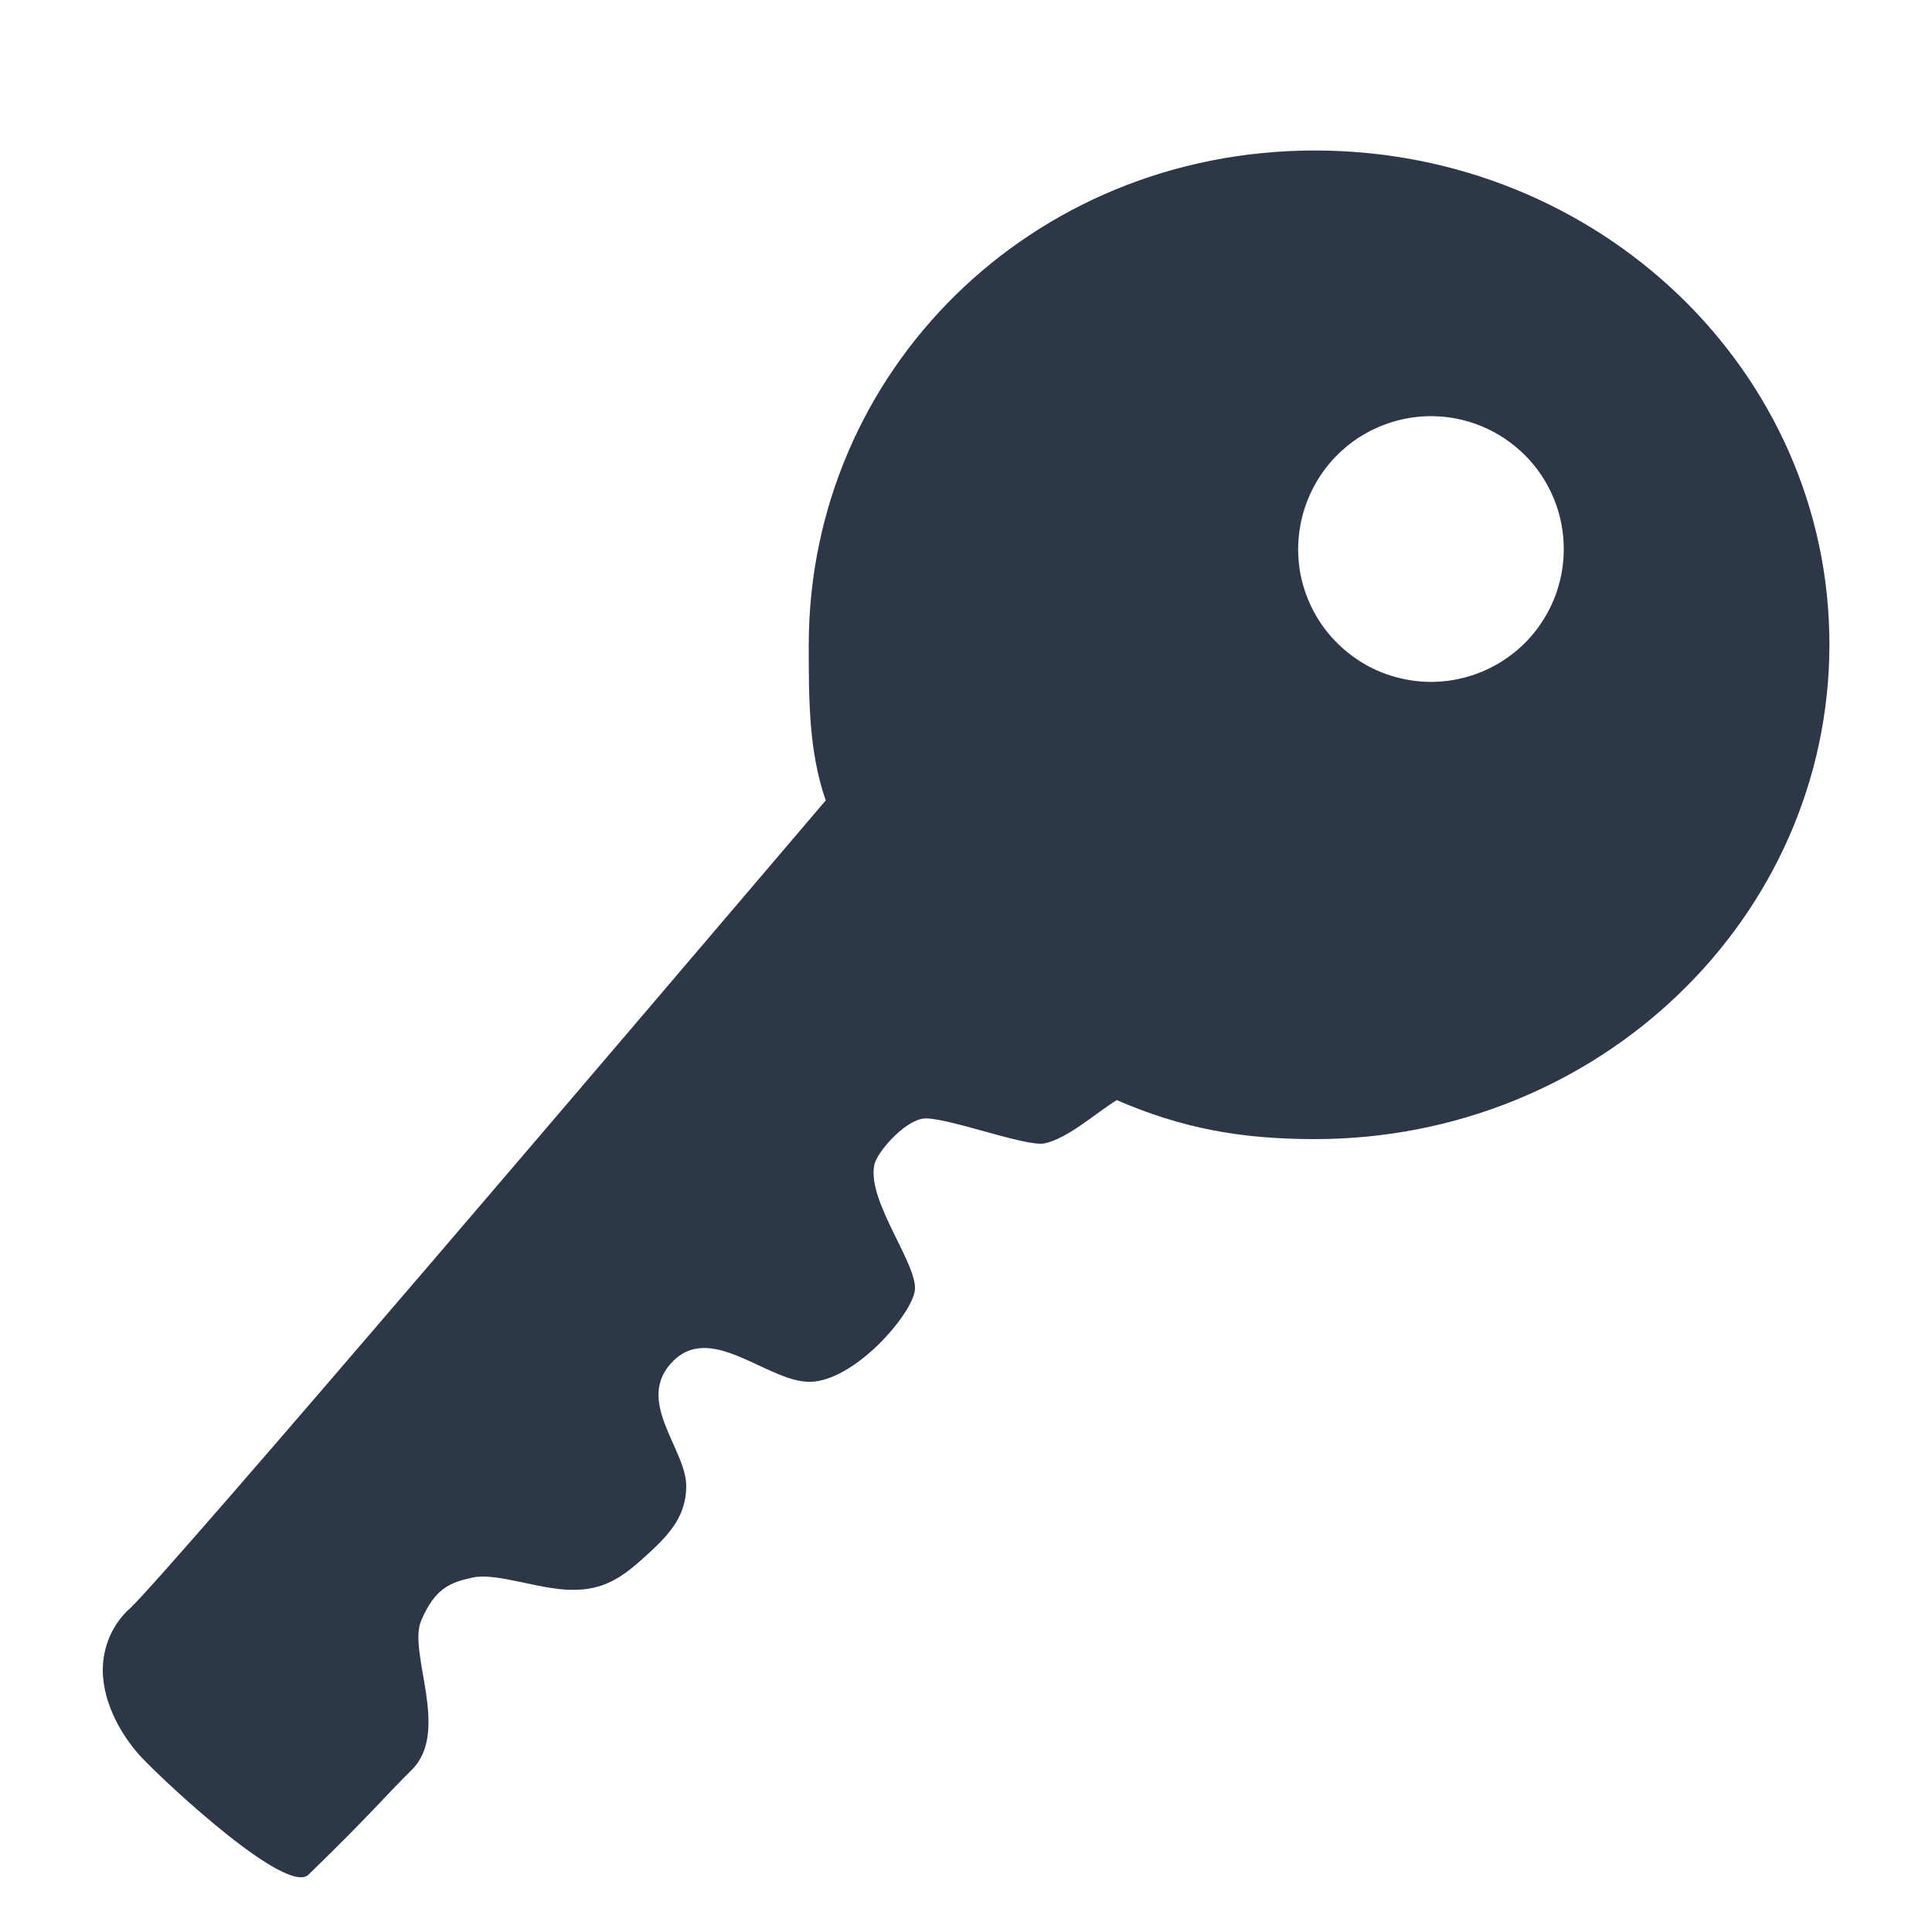 <svg width="10" height="10" viewBox="0 0 10 10" fill="none" xmlns="http://www.w3.org/2000/svg">
<path d="M4.186 3.34C4.186 3.619 4.186 3.89 4.274 4.143C3.348 5.23 0.903 8.103 0.676 8.322C0.63 8.362 0.594 8.412 0.569 8.468C0.545 8.523 0.532 8.583 0.532 8.644C0.532 8.827 0.643 9.003 0.738 9.102C0.88 9.25 1.486 9.811 1.597 9.703C1.928 9.381 1.995 9.295 2.13 9.162C2.334 8.962 2.109 8.554 2.18 8.388C2.251 8.223 2.326 8.191 2.448 8.165C2.571 8.139 2.788 8.227 2.957 8.229C3.136 8.232 3.232 8.156 3.366 8.032C3.473 7.933 3.55 7.84 3.552 7.697C3.557 7.503 3.277 7.248 3.486 7.043C3.694 6.839 3.995 7.177 4.216 7.151C4.438 7.125 4.706 6.818 4.734 6.687C4.762 6.556 4.483 6.218 4.526 6.027C4.541 5.963 4.672 5.812 4.771 5.791C4.869 5.769 5.308 5.939 5.407 5.918C5.527 5.892 5.667 5.765 5.78 5.694C6.113 5.838 6.416 5.896 6.805 5.896C8.277 5.896 9.469 4.749 9.469 3.335C9.469 1.922 8.277 0.779 6.805 0.779C5.334 0.779 4.186 1.926 4.186 3.34ZM8.094 2.842C8.094 2.978 8.054 3.111 7.978 3.224C7.903 3.337 7.795 3.425 7.67 3.477C7.544 3.529 7.406 3.543 7.273 3.516C7.139 3.49 7.017 3.424 6.921 3.328C6.824 3.232 6.759 3.109 6.732 2.976C6.706 2.842 6.72 2.704 6.772 2.579C6.824 2.453 6.912 2.346 7.025 2.27C7.138 2.195 7.271 2.154 7.407 2.154C7.589 2.154 7.764 2.227 7.893 2.356C8.022 2.485 8.094 2.659 8.094 2.842Z" fill="#2D3748"/>
</svg>
